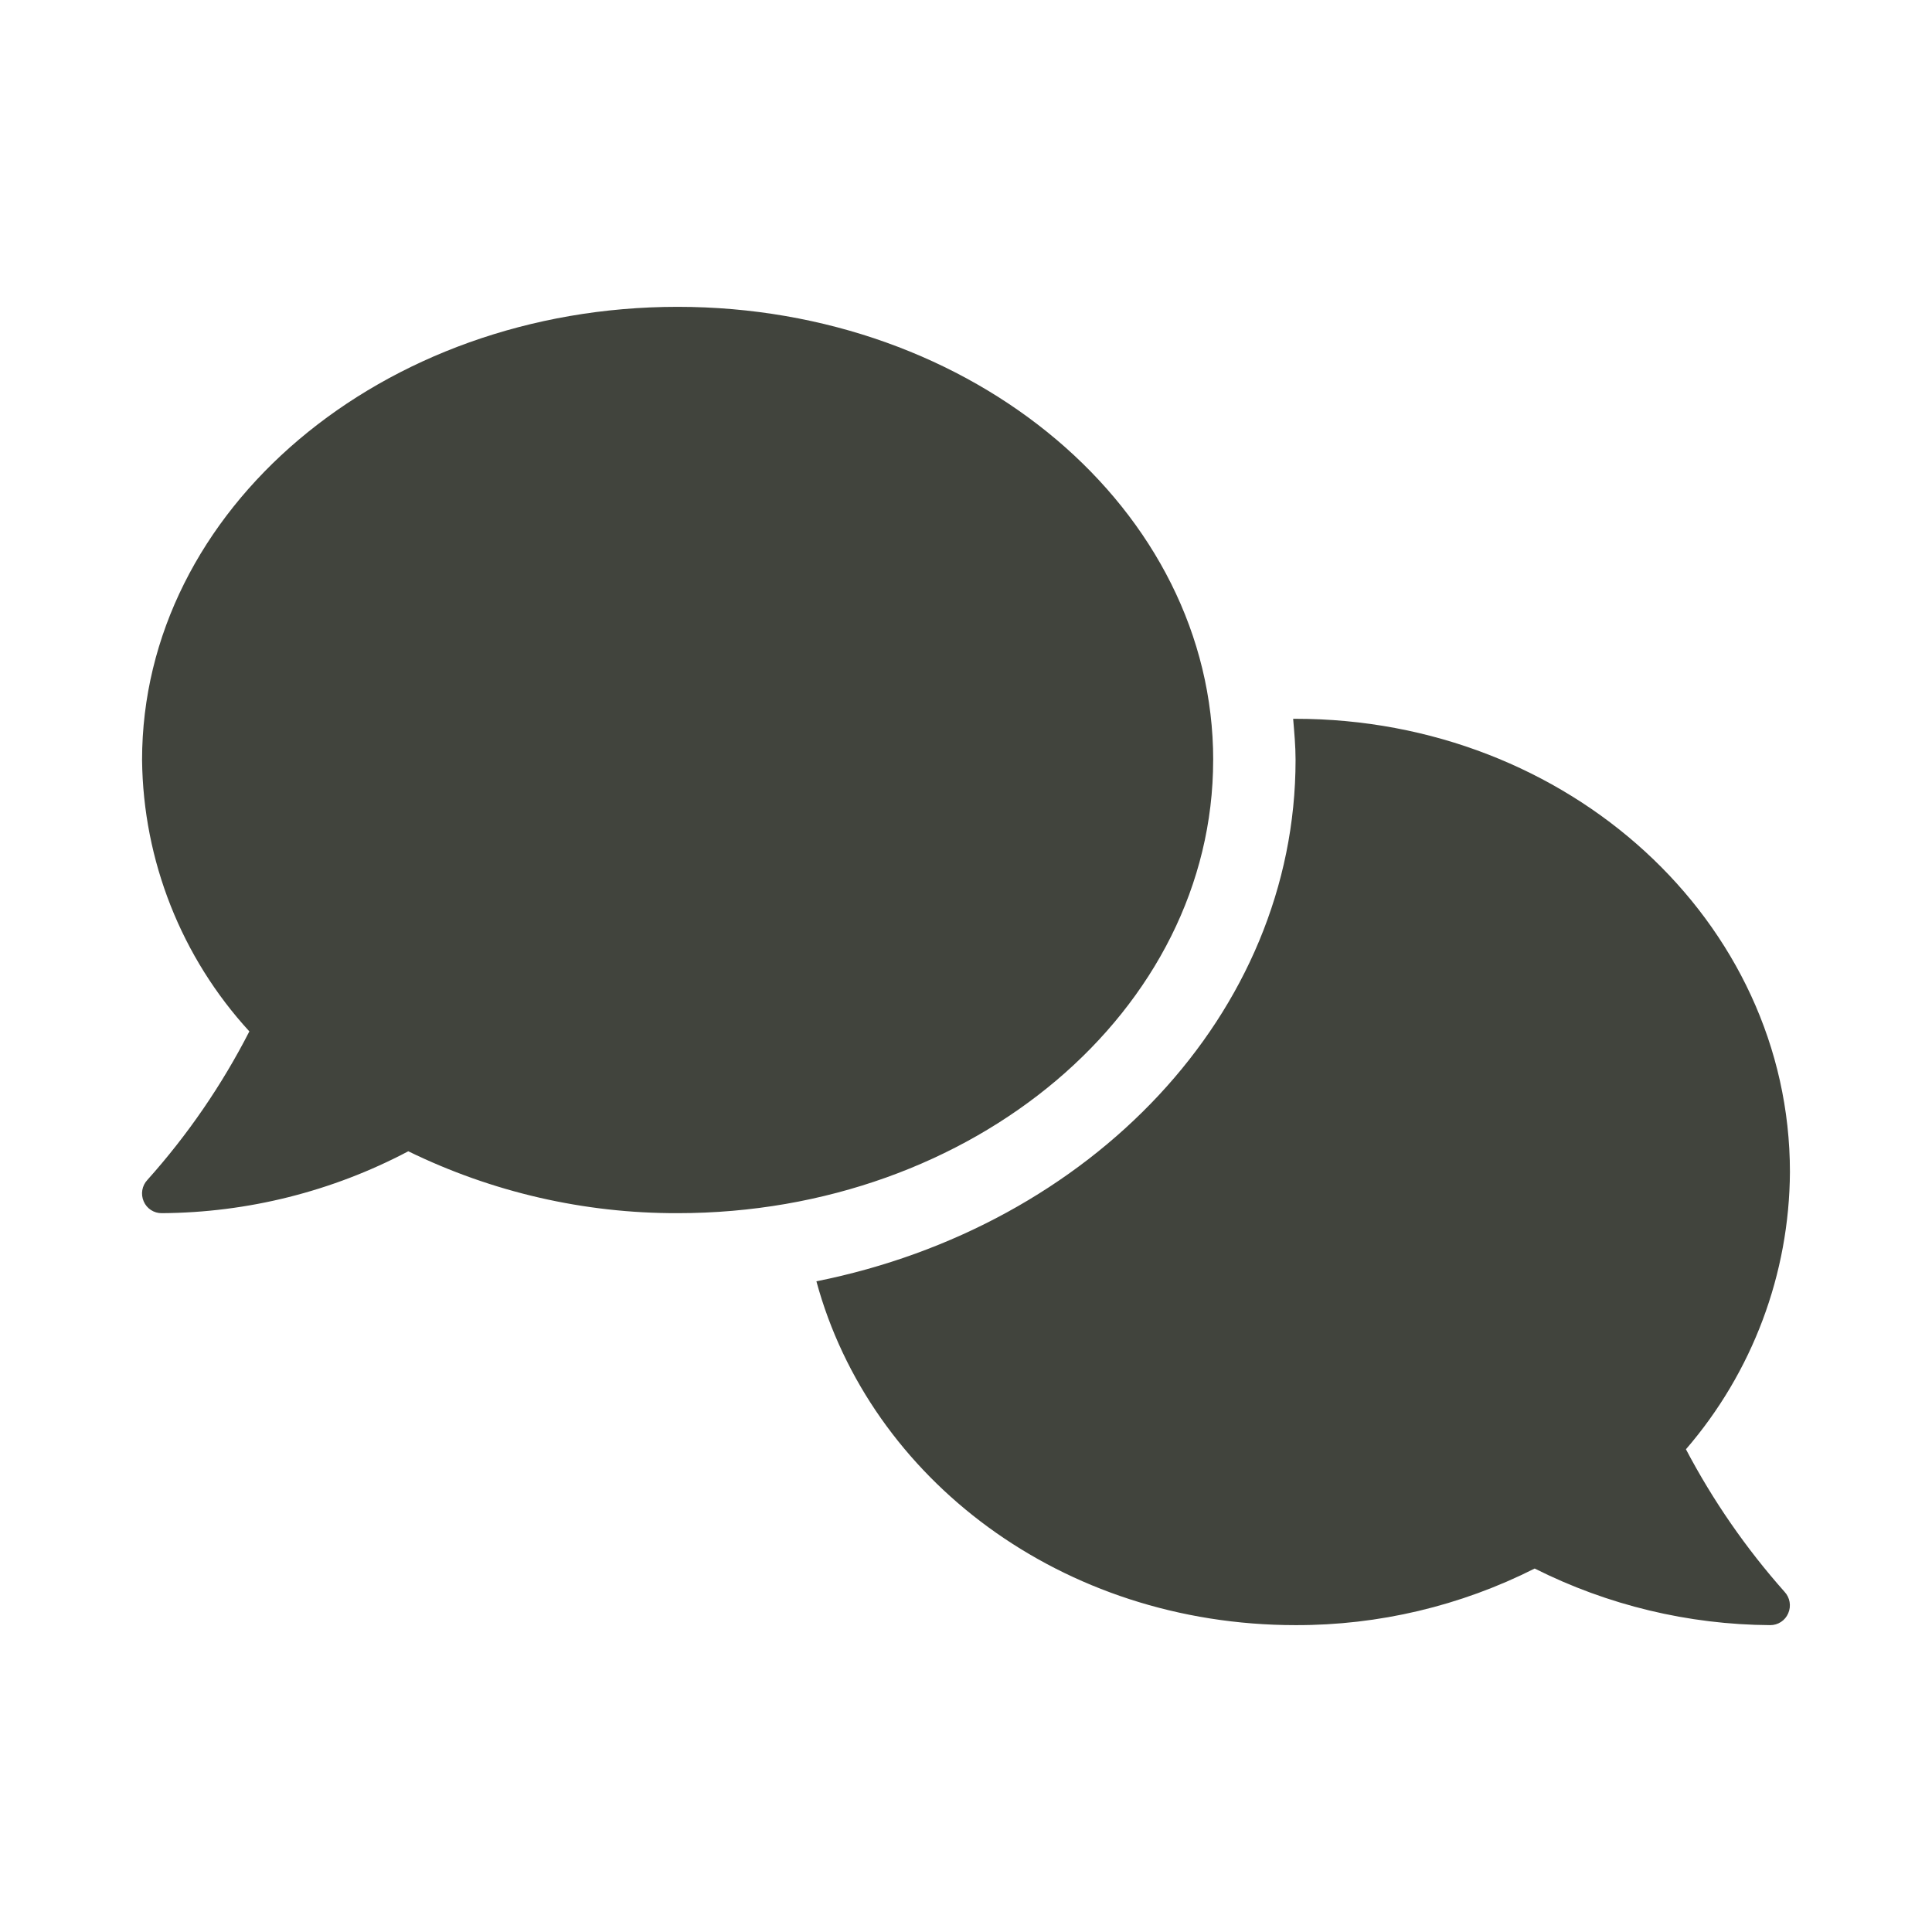<?xml version="1.0" encoding="UTF-8"?>
<svg xmlns="http://www.w3.org/2000/svg" id="Ebene_1" data-name="Ebene 1" viewBox="0 0 600 600" width="60" height="60">
  <defs>
    <style>
      .cls-1 {
        fill: #41443d;
      }
    </style>
  </defs>
  <g id="Gruppe_290" data-name="Gruppe 290">
    <path id="comments-solid" class="cls-1" d="M376.77,236.03c0-77.73-74.45-140.74-166.33-140.74S44.12,158.3,44.12,236.03c.34,31.24,12.2,61.26,33.32,84.28-8.53,16.67-19.17,32.17-31.66,46.12-1.69,1.79-2.14,4.42-1.15,6.68.96,2.24,3.18,3.68,5.61,3.65,26.69-.16,52.96-6.75,76.56-19.22,26.04,12.72,54.66,19.3,83.64,19.22,91.87,0,166.32-63.02,166.32-140.73ZM523.58,450.09c20.68-23.95,32.13-54.48,32.3-86.12,0-77.73-68.77-140.74-153.53-140.74h-.75c.35,4.2.75,8.44.75,12.76,0,78.86-63.72,144.9-148.81,161.93,16.63,61.28,76.13,106.78,148.82,106.78,25.79.07,51.23-5.96,74.25-17.58,22.7,11.41,47.73,17.43,73.13,17.58,2.44.02,4.66-1.43,5.61-3.68.99-2.26.53-4.88-1.15-6.68-11.95-13.46-22.23-28.32-30.62-44.26Z"></path>
  </g>
</svg>
